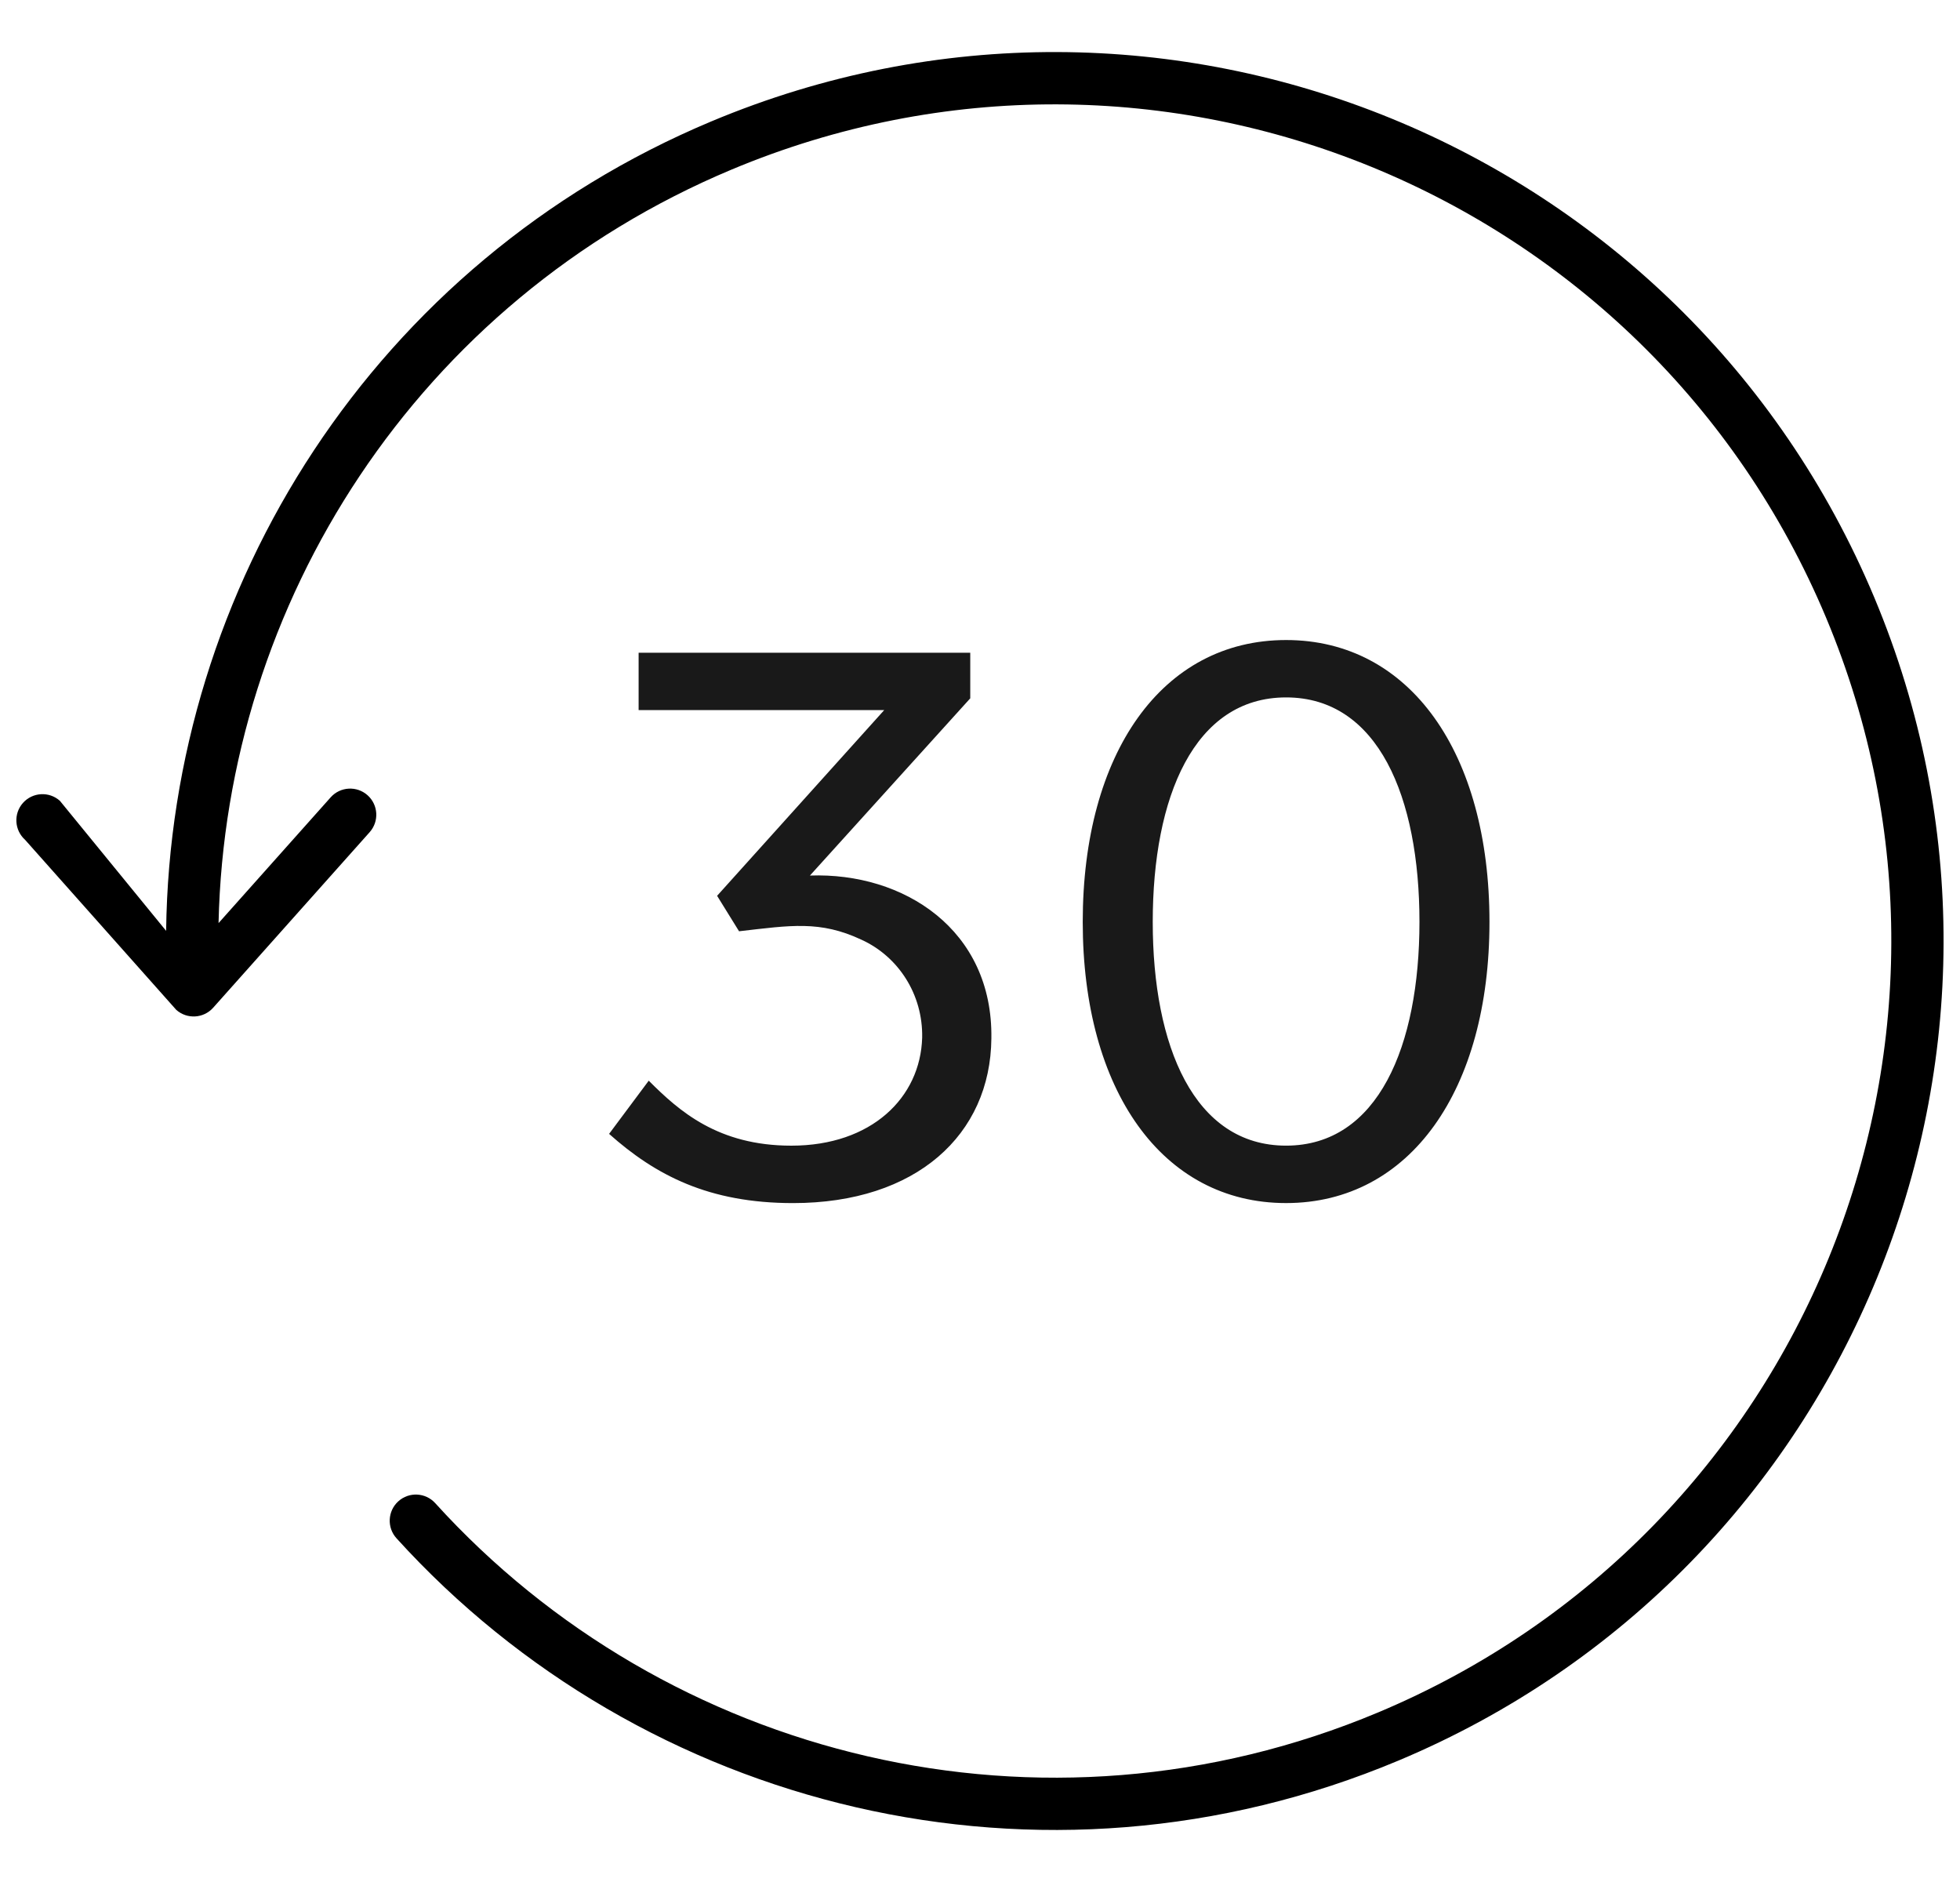 <?xml version="1.0" encoding="UTF-8"?> <!-- Generator: Adobe Illustrator 16.0.0, SVG Export Plug-In . SVG Version: 6.00 Build 0) --> <svg xmlns="http://www.w3.org/2000/svg" xmlns:xlink="http://www.w3.org/1999/xlink" version="1.1" id="Warstwa_1" x="0px" y="0px" width="75px" height="72px" viewBox="8 9.5 75 72" xml:space="preserve"> <g> <path d="M14.357,45.112l-4.066-4.976c-0.412-0.367-1.044-0.331-1.412,0.081c-0.367,0.412-0.33,1.044,0.081,1.412l5.784,6.505 c0.412,0.367,1.044,0.331,1.412-0.08l5.99-6.718c0.367-0.413,0.33-1.045-0.081-1.412c-0.413-0.368-1.045-0.332-1.412,0.08 l-4.29,4.811c0.27-12.25,7.602-23.785,19.63-28.827c16.298-6.83,35.048,0.842,41.882,17.141c6.833,16.3-0.841,35.051-17.141,41.884 c-12.848,5.387-27.223,1.758-36.08-8.007c-0.371-0.409-1.004-0.44-1.413-0.069c-0.409,0.371-0.44,1.004-0.069,1.413 c9.41,10.373,24.681,14.231,38.335,8.507c17.318-7.26,25.471-27.183,18.213-44.5C72.461,15.038,52.537,6.884,35.22,14.144 C22.327,19.549,14.515,31.971,14.357,45.112L14.357,45.112z"></path> <path fill="#191919" d="M38.992,42.996l6.135-6.78v-1.745h-12.69v2.196h9.397l-6.394,7.104l0.84,1.357 c1.97-0.227,3.1-0.42,4.682,0.322c1.42,0.646,2.357,2.1,2.325,3.747c-0.065,2.293-1.938,4.133-5.005,4.133 c-2.81,0-4.295-1.323-5.458-2.486l-1.517,2.035c1.776,1.582,3.81,2.648,7.04,2.648c4.714,0,7.555-2.617,7.588-6.298 C45.999,45.063,42.576,42.867,38.992,42.996z M57.212,55.526c4.747,0,7.783-4.328,7.783-10.755c0-6.458-3.036-10.785-7.782-10.785 c-4.747,0-7.782,4.327-7.782,10.785C49.431,51.198,52.466,55.526,57.212,55.526L57.212,55.526z M57.212,53.329 c-3.52,0-5.102-3.81-5.102-8.558c0-4.779,1.582-8.59,5.103-8.59s5.103,3.811,5.103,8.59C62.315,49.519,60.731,53.329,57.212,53.329 L57.212,53.329z"></path> </g> </svg> 